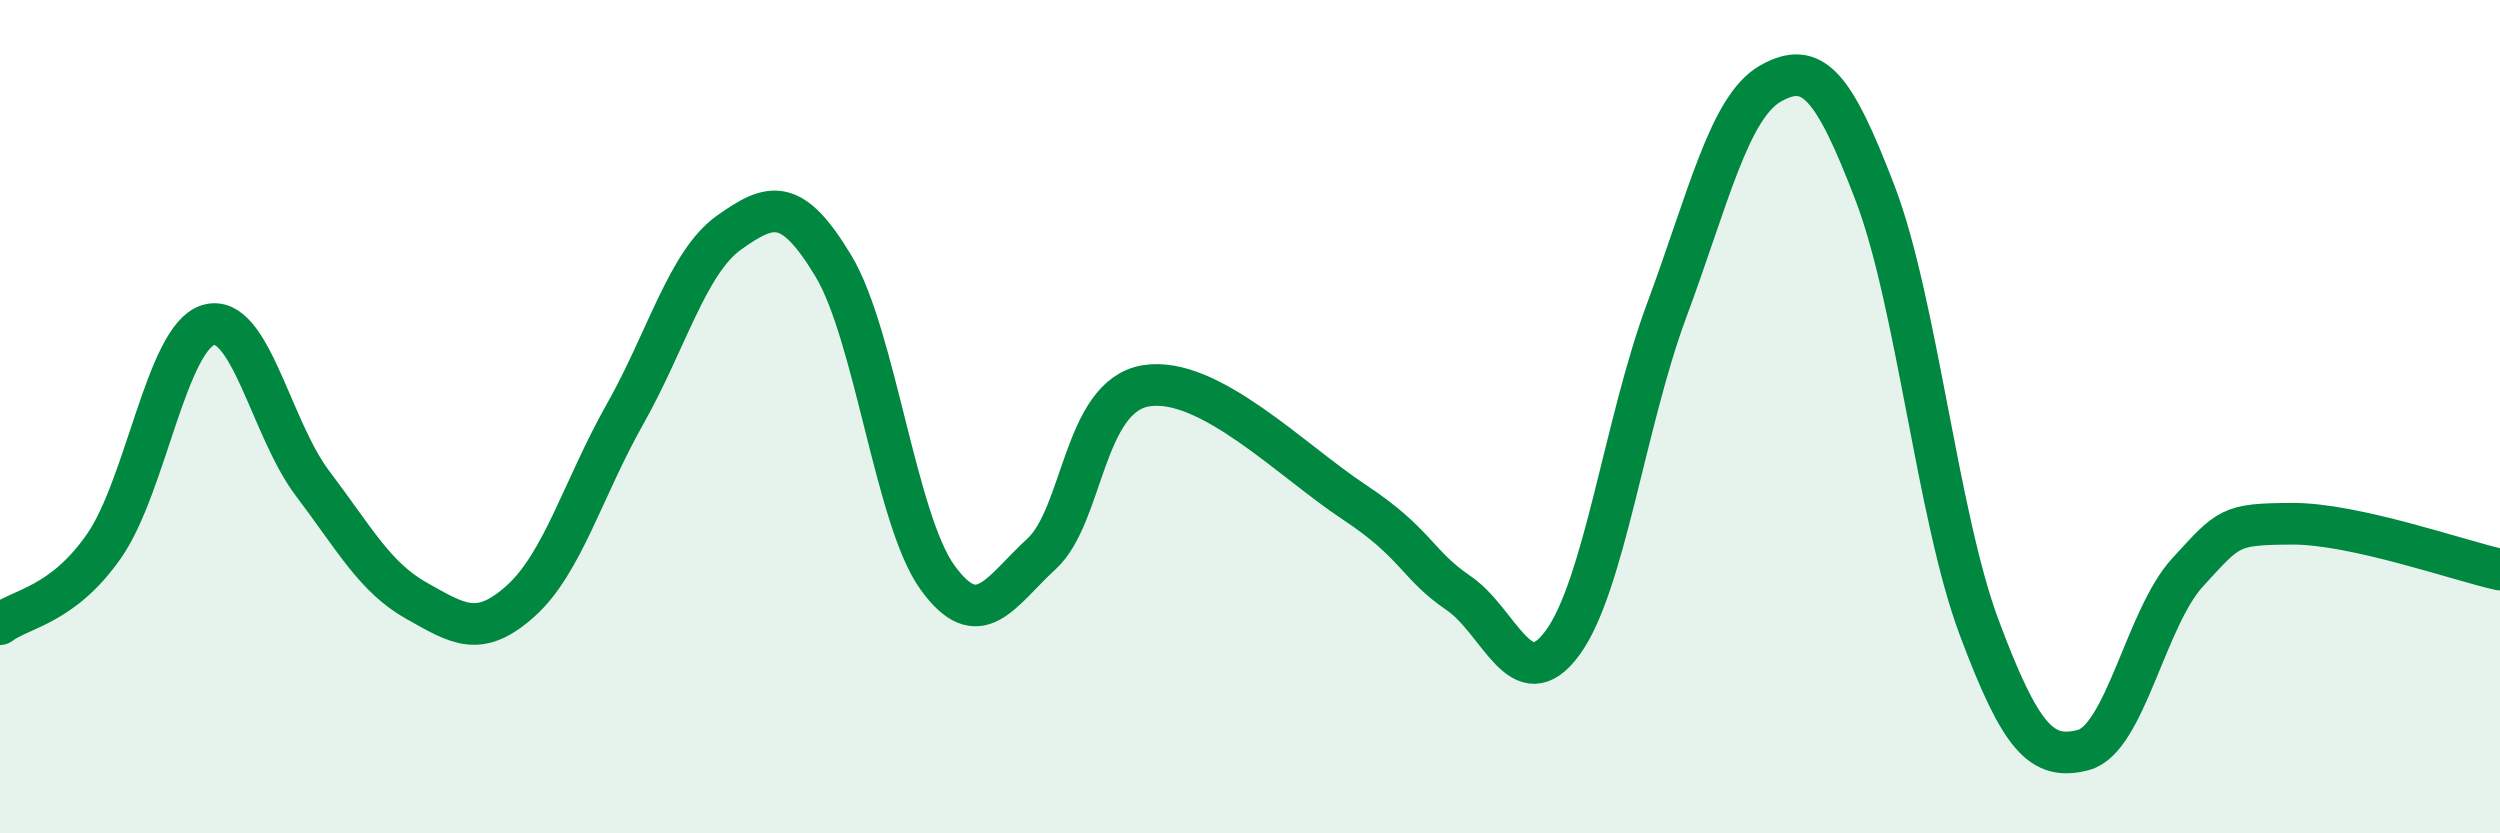 
    <svg width="60" height="20" viewBox="0 0 60 20" xmlns="http://www.w3.org/2000/svg">
      <path
        d="M 0,14.98 C 0.5,14.6 1.5,14.54 2.5,13.1 C 3.5,11.66 4,8.1 5,7.8 C 6,7.5 6.5,10.28 7.5,11.6 C 8.5,12.92 9,13.86 10,14.42 C 11,14.98 11.5,15.32 12.5,14.42 C 13.5,13.52 14,11.71 15,9.94 C 16,8.17 16.5,6.29 17.5,5.58 C 18.5,4.87 19,4.72 20,6.38 C 21,8.04 21.5,12.48 22.5,13.86 C 23.5,15.24 24,14.21 25,13.29 C 26,12.37 26,9.51 27.5,9.26 C 29,9.01 31,11.06 32.5,12.05 C 34,13.04 34,13.55 35,14.23 C 36,14.91 36.5,16.79 37.5,15.43 C 38.5,14.07 39,10.14 40,7.45 C 41,4.76 41.5,2.56 42.5,2 C 43.5,1.44 44,2.02 45,4.63 C 46,7.24 46.5,12.39 47.5,15.06 C 48.5,17.73 49,18.26 50,18 C 51,17.74 51.5,14.83 52.5,13.74 C 53.5,12.65 53.5,12.58 55,12.57 C 56.5,12.56 59,13.45 60,13.67L60 20L0 20Z"
        fill="#008740"
        opacity="0.1"
        stroke-linecap="round"
        stroke-linejoin="round"
      />
      <path
        d="M 0,14.98 C 0.5,14.6 1.5,14.54 2.5,13.1 C 3.5,11.66 4,8.1 5,7.8 C 6,7.5 6.5,10.28 7.5,11.6 C 8.5,12.92 9,13.86 10,14.42 C 11,14.98 11.5,15.32 12.5,14.42 C 13.5,13.52 14,11.71 15,9.94 C 16,8.17 16.5,6.29 17.5,5.58 C 18.5,4.87 19,4.72 20,6.38 C 21,8.04 21.5,12.48 22.5,13.86 C 23.5,15.24 24,14.21 25,13.29 C 26,12.37 26,9.51 27.5,9.26 C 29,9.01 31,11.06 32.5,12.05 C 34,13.04 34,13.55 35,14.23 C 36,14.91 36.5,16.79 37.5,15.43 C 38.5,14.07 39,10.14 40,7.45 C 41,4.76 41.5,2.56 42.5,2 C 43.5,1.44 44,2.02 45,4.63 C 46,7.24 46.5,12.39 47.5,15.06 C 48.5,17.73 49,18.26 50,18 C 51,17.74 51.5,14.83 52.5,13.74 C 53.5,12.65 53.5,12.58 55,12.57 C 56.5,12.56 59,13.45 60,13.67"
        stroke="#008740"
        stroke-width="1"
        fill="none"
        stroke-linecap="round"
        stroke-linejoin="round"
      />
    </svg>
  
